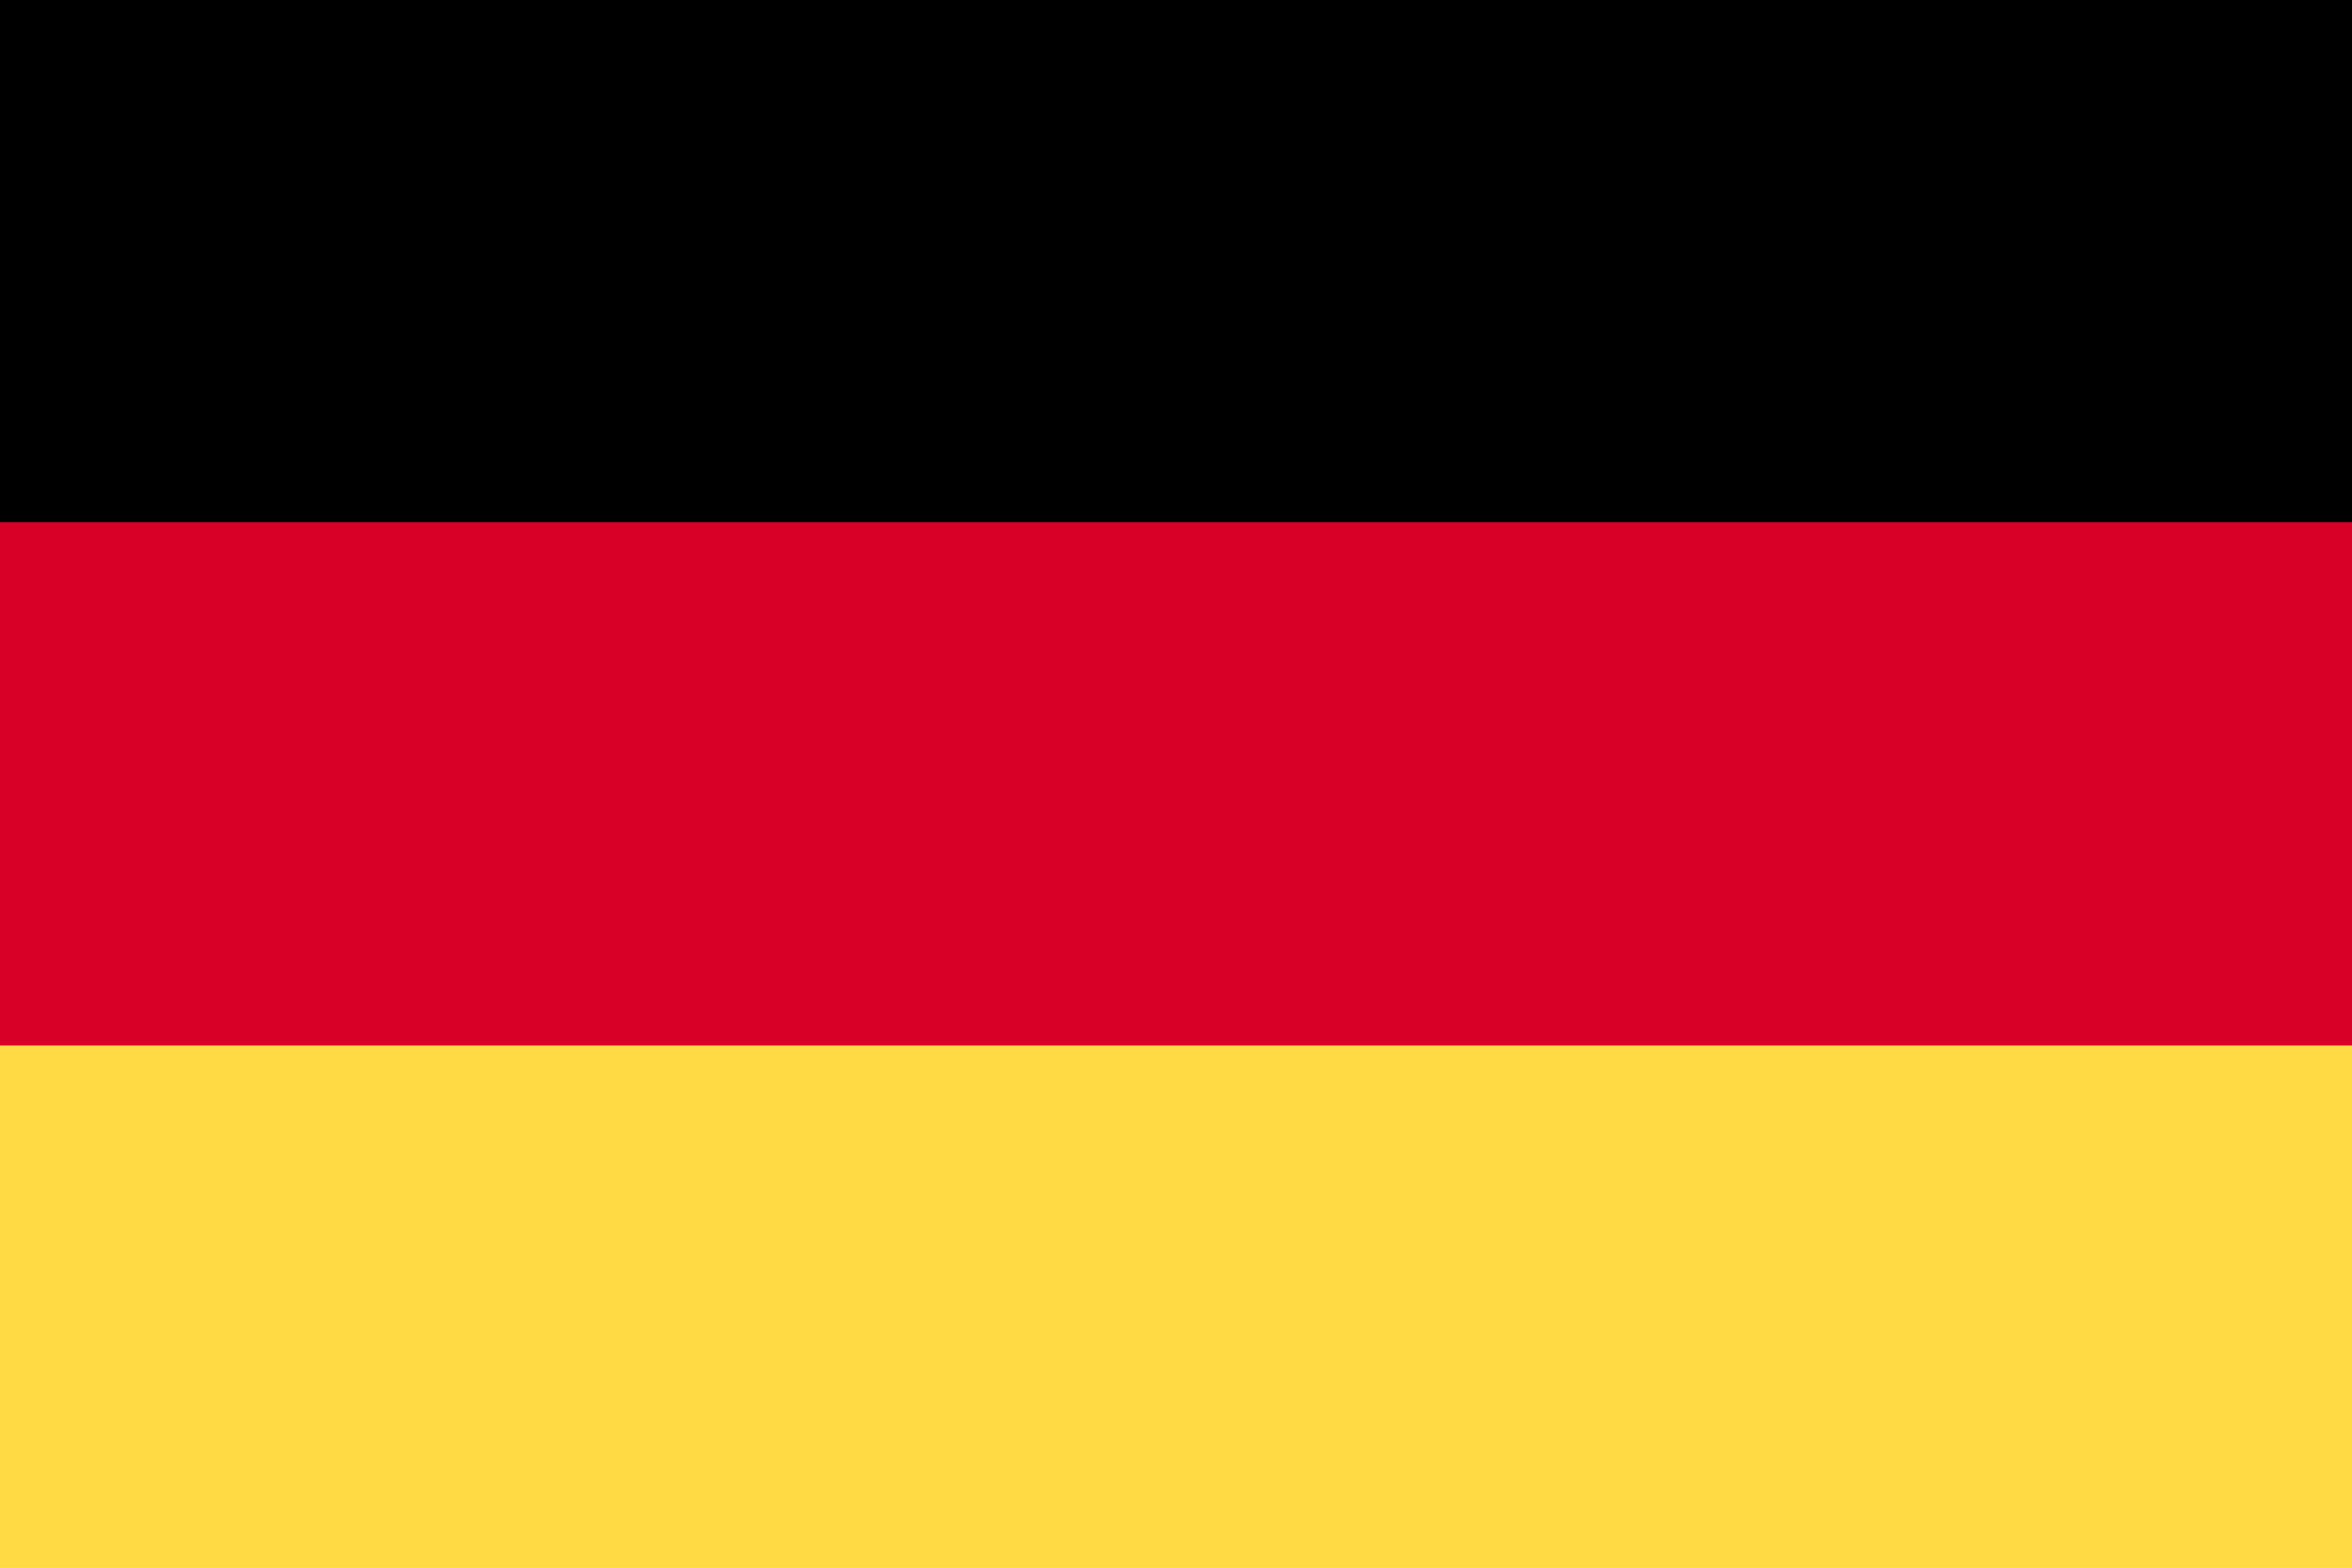 <svg xmlns="http://www.w3.org/2000/svg" width="24" height="16" fill="none"><g clip-path="url(#a)"><path fill="#D80027" d="M24-.003H0v15.998h24V-.003z"/><path fill="#000" d="M24-.003H0V5.33h24V-.003z"/><path fill="#FFDA44" d="M24 10.67H0v5.333h24V10.67z"/></g><defs><clipPath id="a"><path fill="#fff" d="M0 0h24v16H0z"/></clipPath></defs></svg>